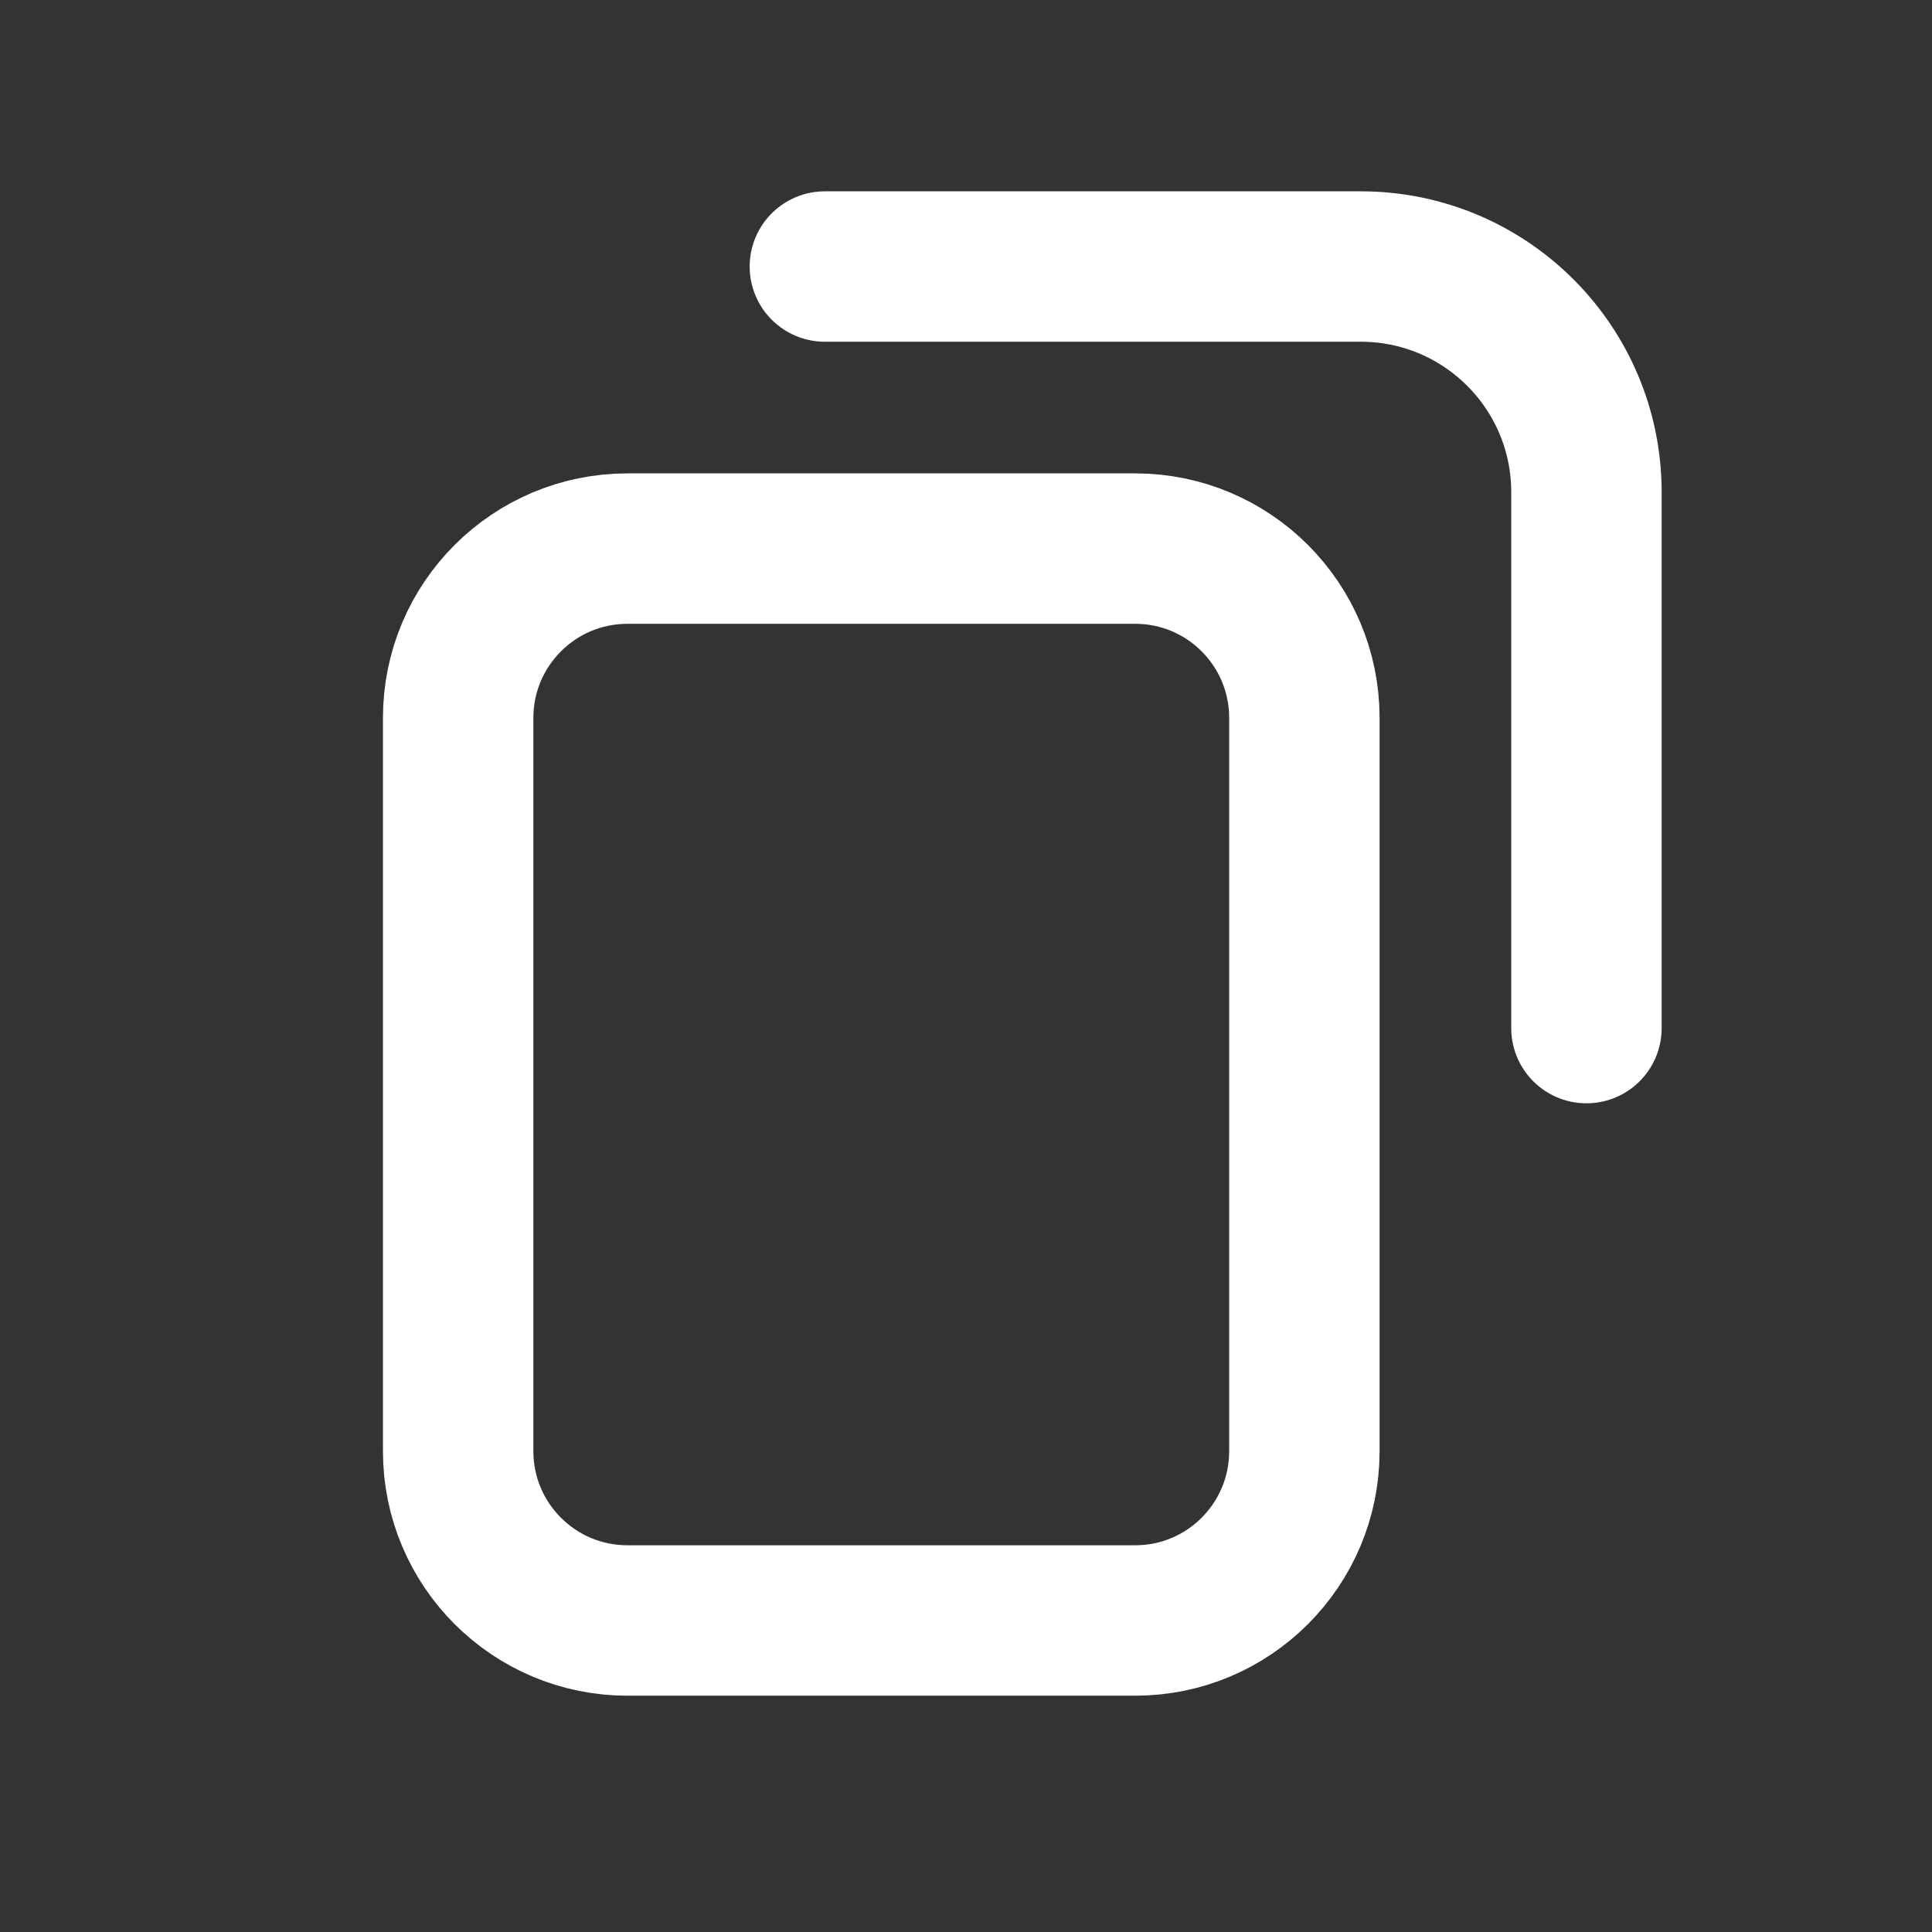 <svg width="21" height="21" viewBox="0 0 21 21" fill="none" xmlns="http://www.w3.org/2000/svg">
<rect x="0" y="0" width="21" height="21" fill="#333333" stroke="none"/>
<path d="M17.244 11.175L17.244 5.35C17.244 3.995 16.146 2.897 14.791 2.897L8.966 2.897M12.339 17.614L6.82 17.614C5.804 17.614 4.98 16.79 4.98 15.774L4.98 7.803C4.98 6.787 5.804 5.963 6.82 5.963L12.339 5.963C13.355 5.963 14.178 6.787 14.178 7.803L14.178 15.774C14.178 16.79 13.355 17.614 12.339 17.614Z" stroke="white" stroke-width="1.635" stroke-linecap="round"/>
</svg>
